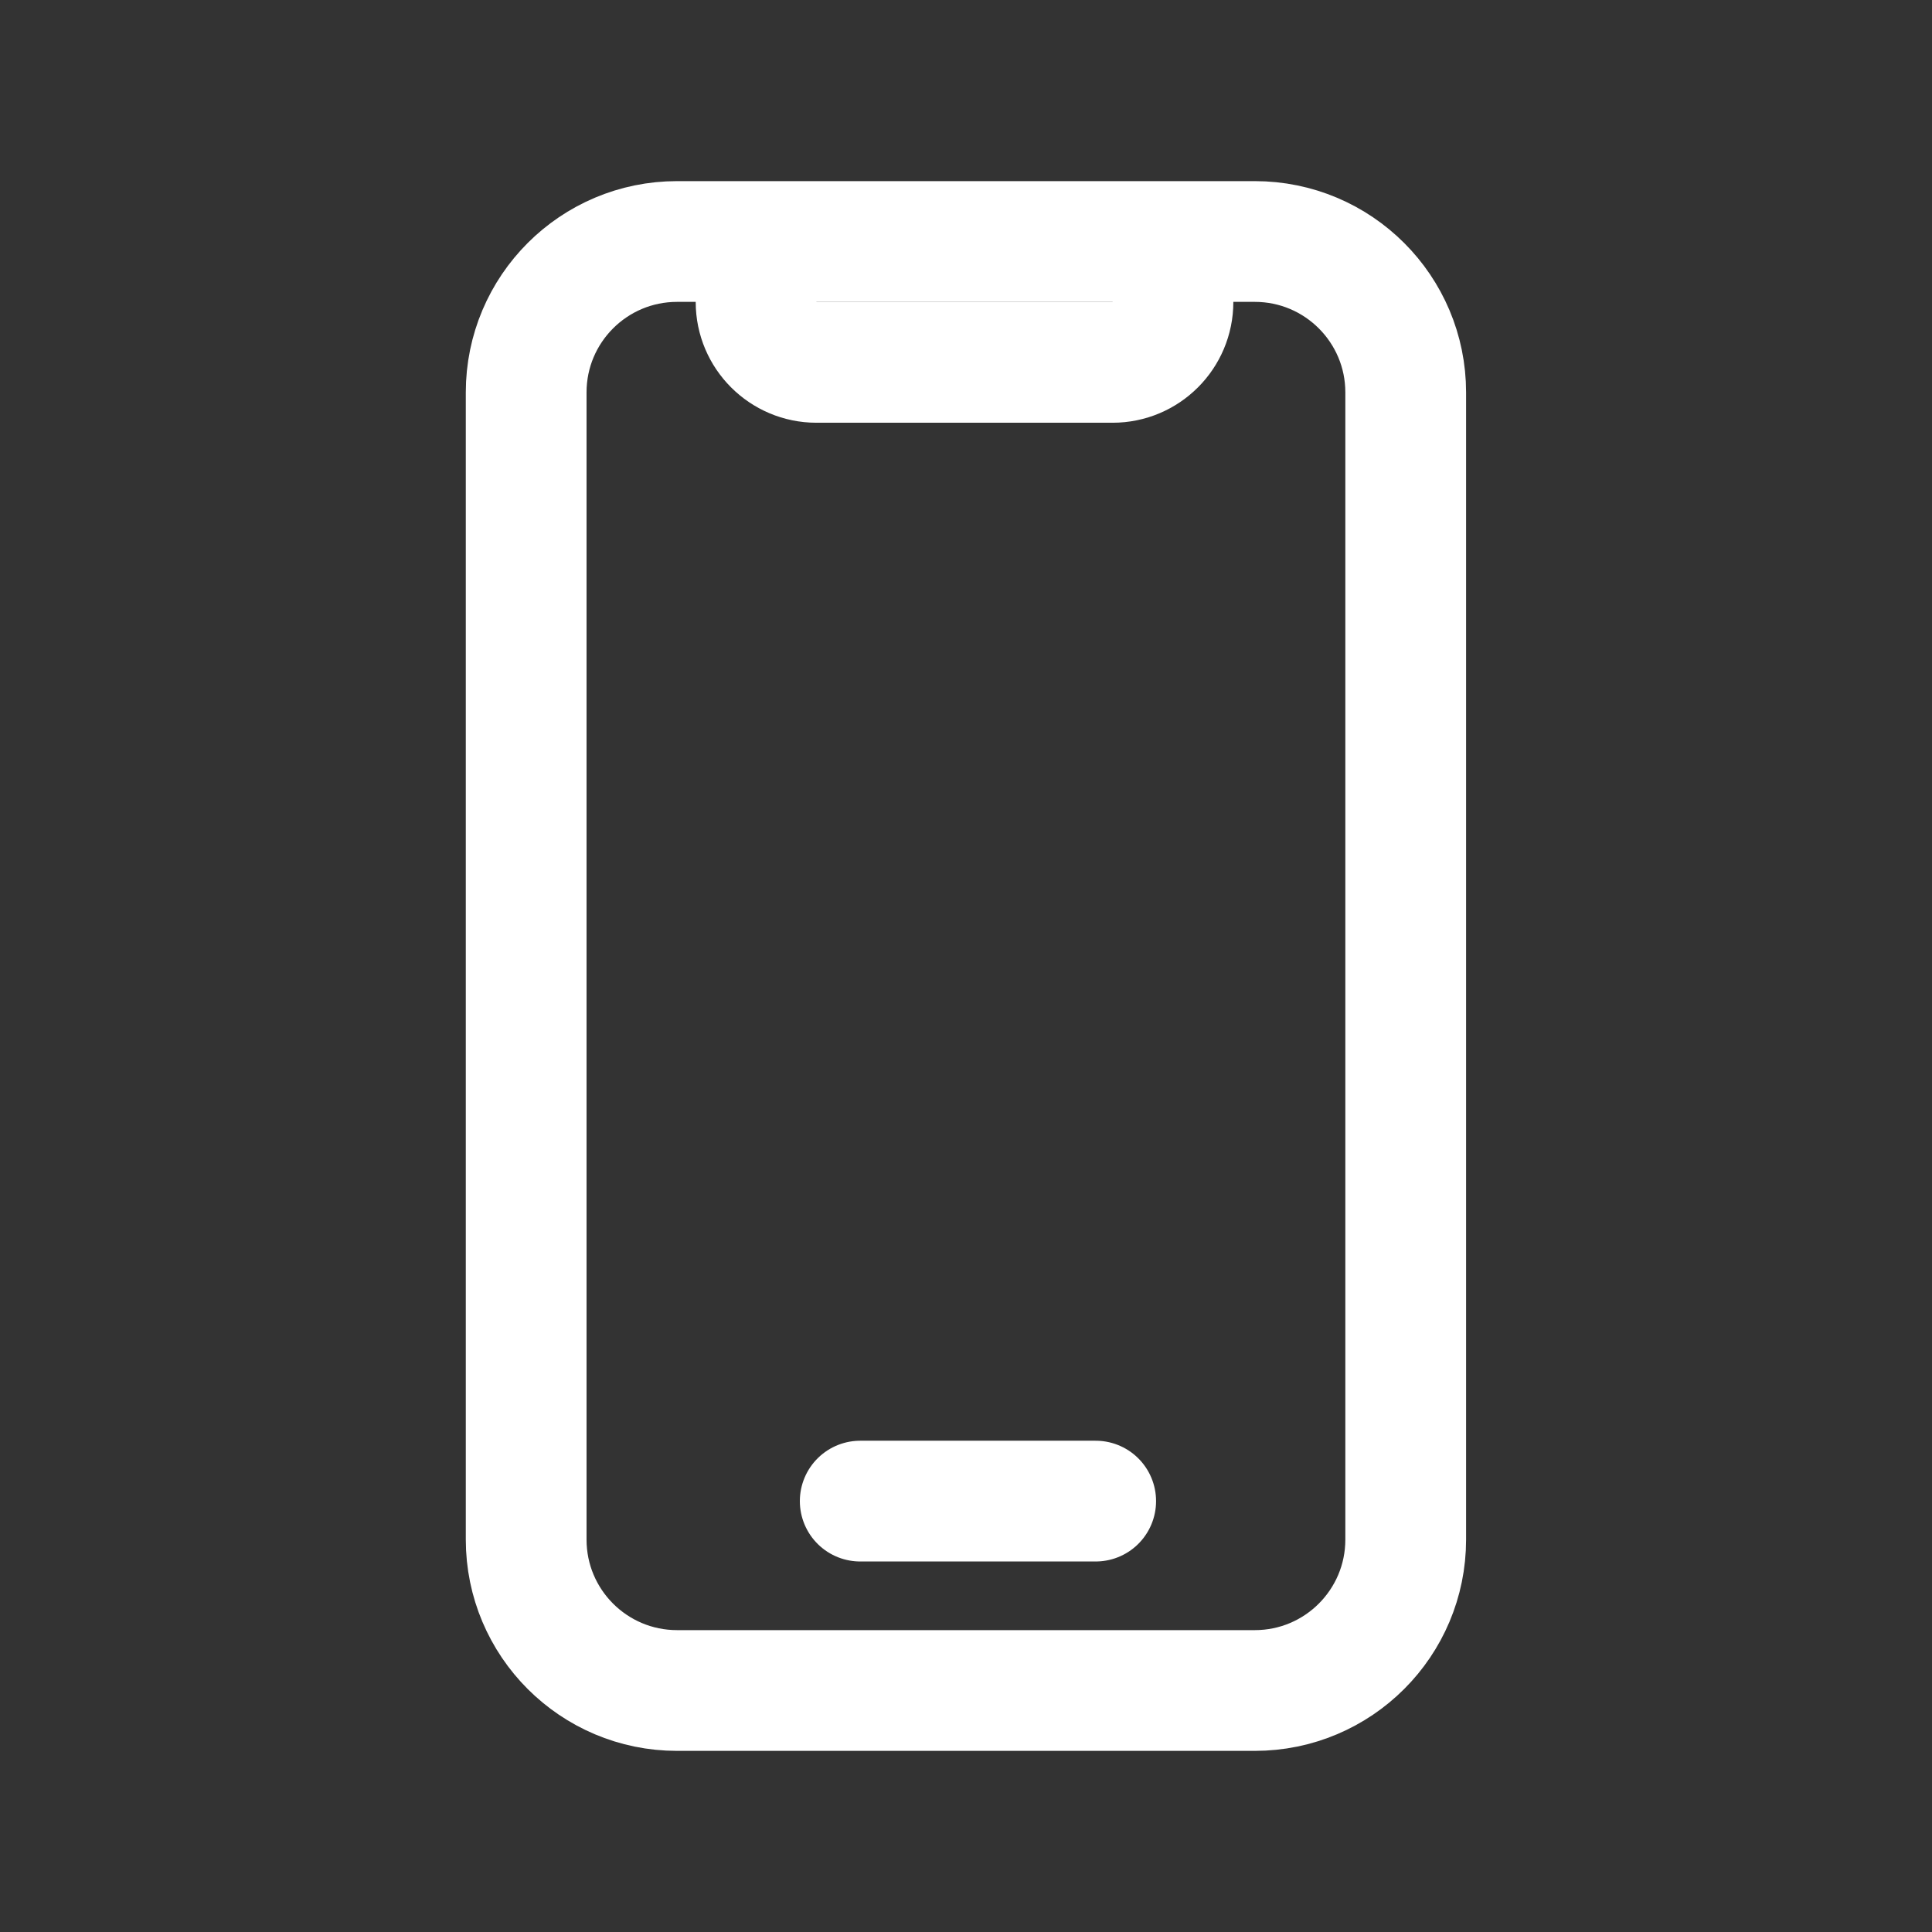 <svg width="32" height="32" viewBox="0 0 32 32" fill="none" xmlns="http://www.w3.org/2000/svg">
<rect x="0" y="0" width="32" height="32" fill="#333333" stroke="none"/>
<path d="M12.523 4H11.215C9.834 4 8.715 5.119 8.715 6.5V25.5C8.715 26.881 9.834 28 11.215 28H20.783C22.164 28 23.283 26.881 23.283 25.5V6.5C23.283 5.119 22.164 4 20.783 4H19.428M12.523 4V5.002C12.523 5.554 12.971 6.002 13.523 6.002H18.428C18.98 6.002 19.428 5.554 19.428 5.002V4M12.523 4H19.428" stroke="white" stroke-width="2"/>
<path d="M14.248 24.863H18.148" stroke="white" stroke-width="2" stroke-linecap="round"/>
</svg>
